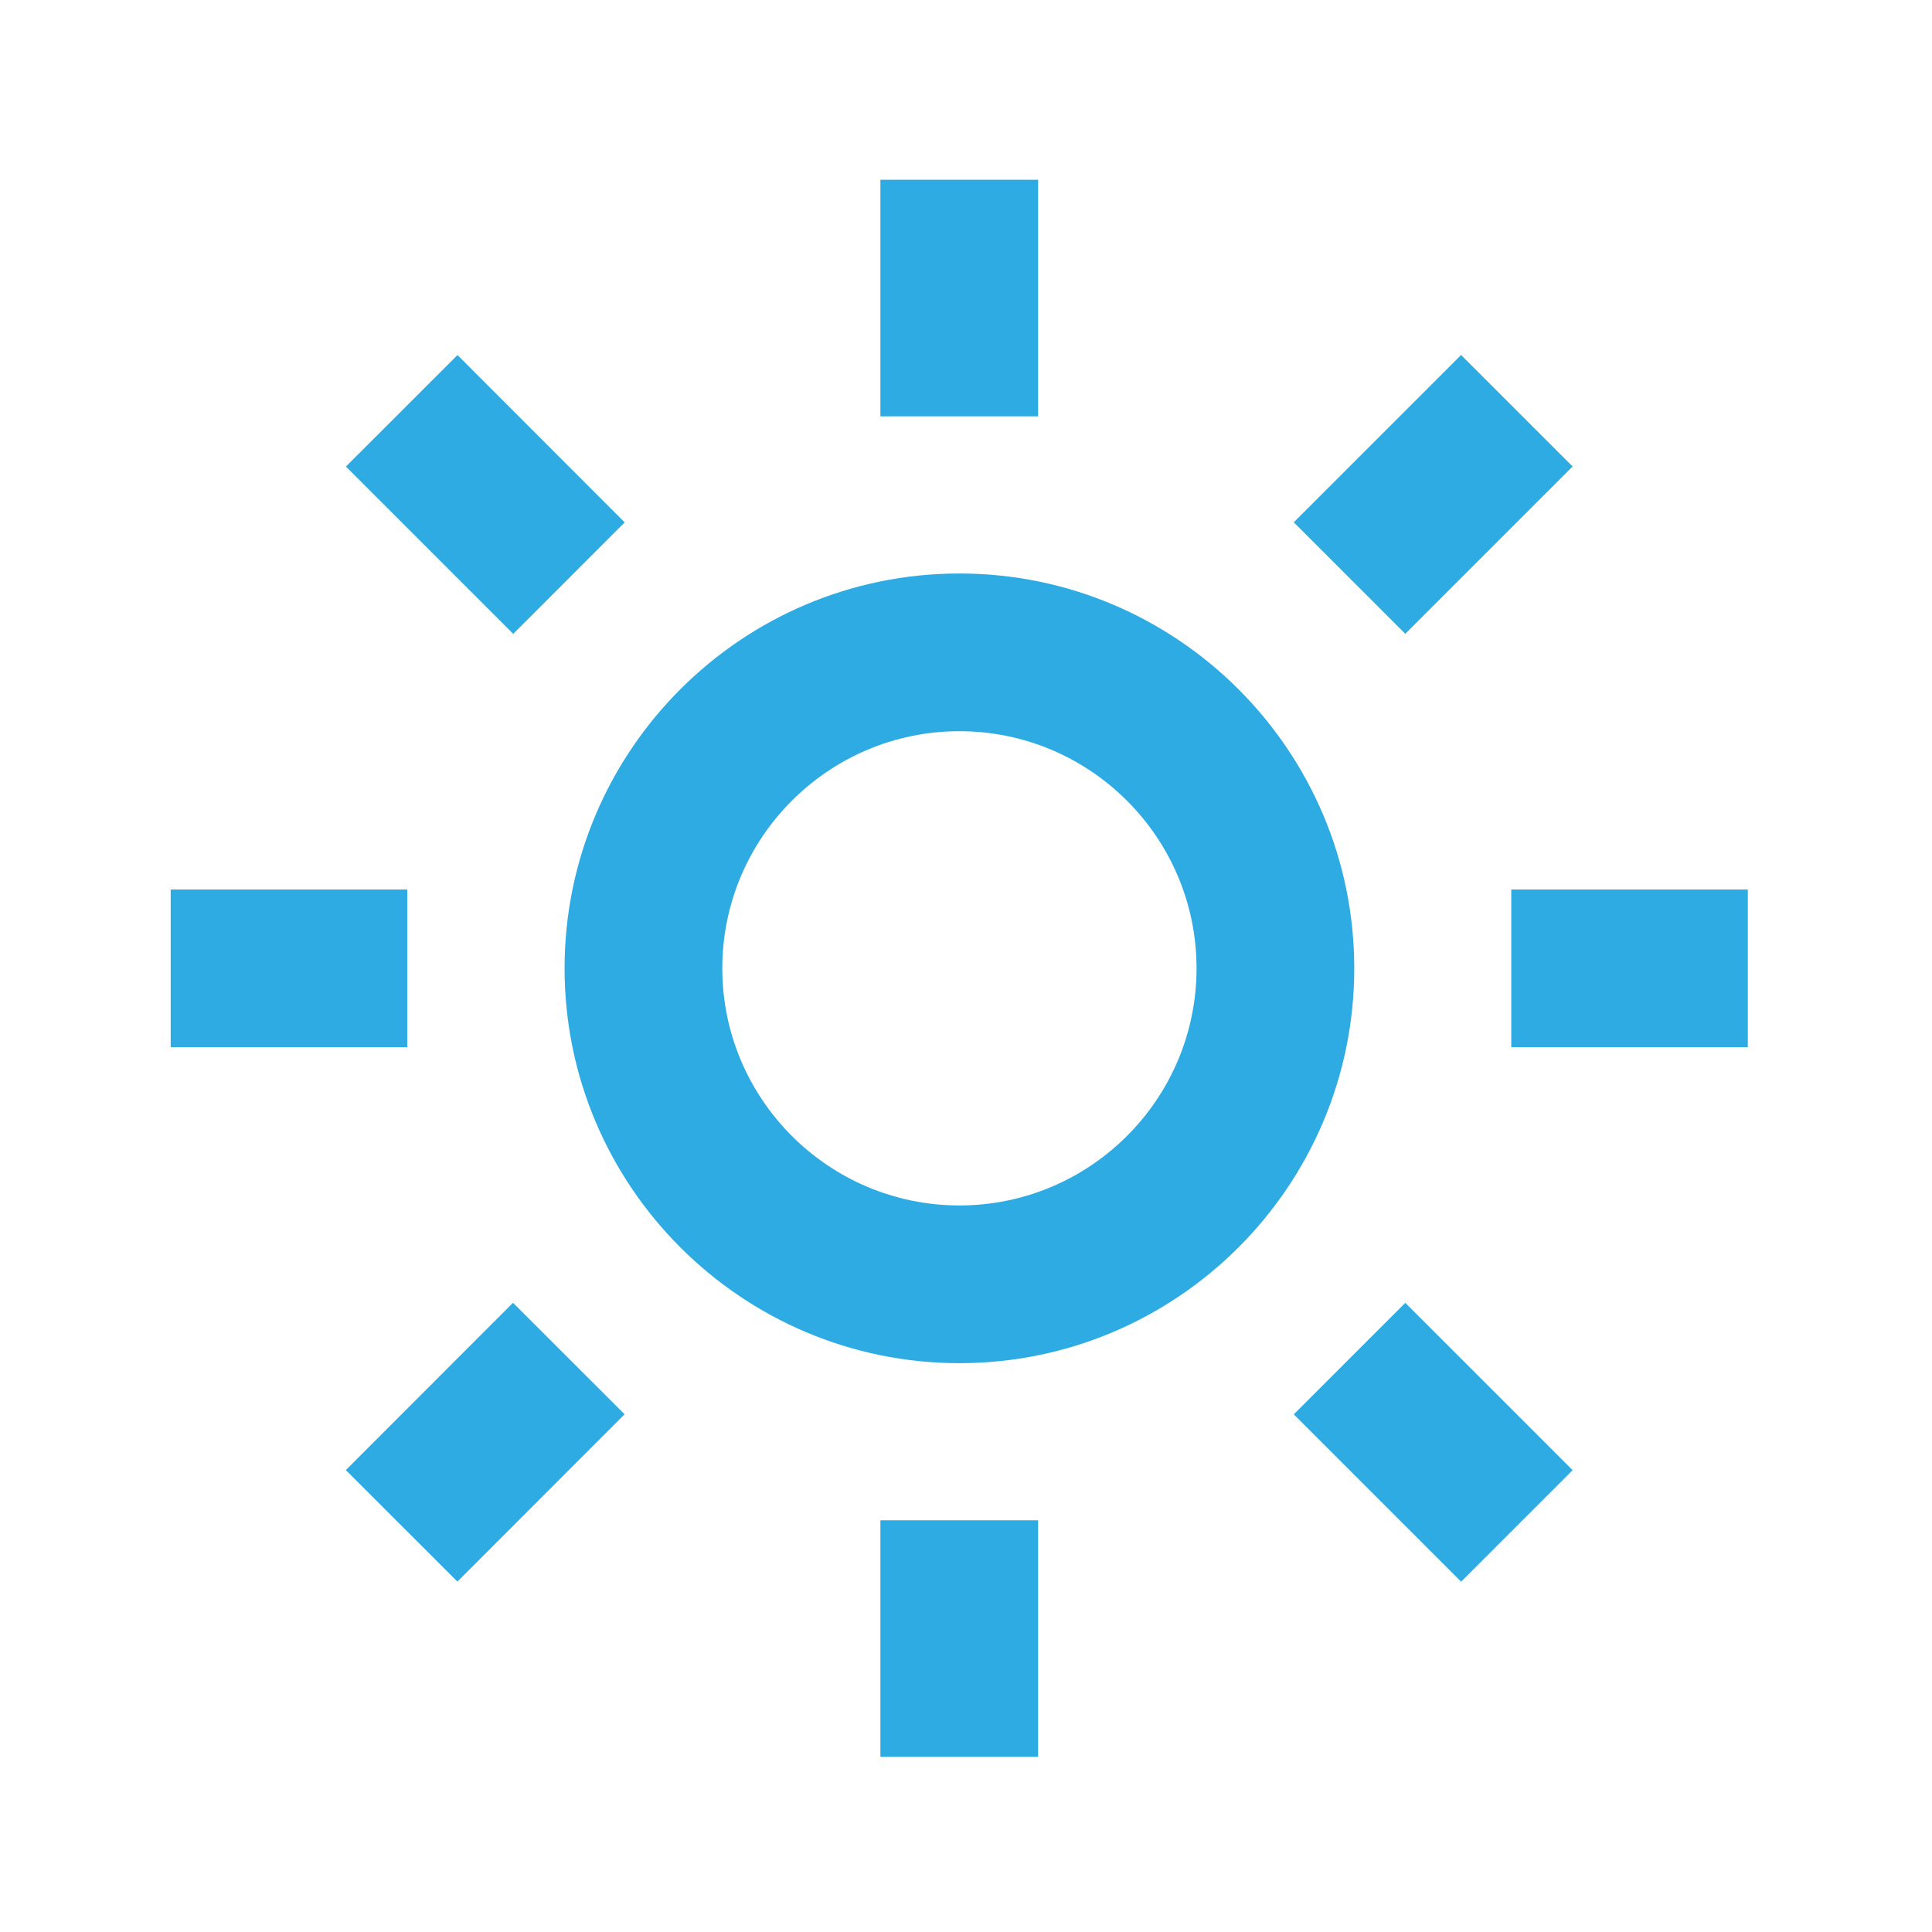 <svg width="49" height="49" viewBox="0 0 49 49" fill="none" xmlns="http://www.w3.org/2000/svg">
<g id="Icon / sun">
<path id="Vector" d="M14.319 24.559C14.319 30.081 18.811 34.573 24.333 34.573C29.855 34.573 34.347 30.081 34.347 24.559C34.347 19.037 29.855 14.545 24.333 14.545C18.811 14.545 14.319 19.037 14.319 24.559ZM24.333 18.545C27.649 18.545 30.347 21.243 30.347 24.559C30.347 27.875 27.649 30.573 24.333 30.573C21.017 30.573 18.319 27.875 18.319 24.559C18.319 21.243 21.017 18.545 24.333 18.545ZM22.329 38.559H26.329V44.559H22.329V38.559ZM22.329 4.559H26.329V10.559H22.329V4.559ZM4.329 22.559H10.329V26.559H4.329V22.559ZM38.329 22.559H44.329V26.559H38.329V22.559ZM8.771 37.285L13.011 33.041L15.841 35.869L11.601 40.113L8.771 37.285ZM32.813 13.247L37.057 9.003L39.885 11.831L35.641 16.075L32.813 13.247ZM13.017 16.077L8.773 11.833L11.603 9.005L15.843 13.249L13.017 16.077ZM39.885 37.287L37.057 40.115L32.813 35.871L35.641 33.043L39.885 37.287Z" fill="#2DABE2"/>
</g>
</svg>
